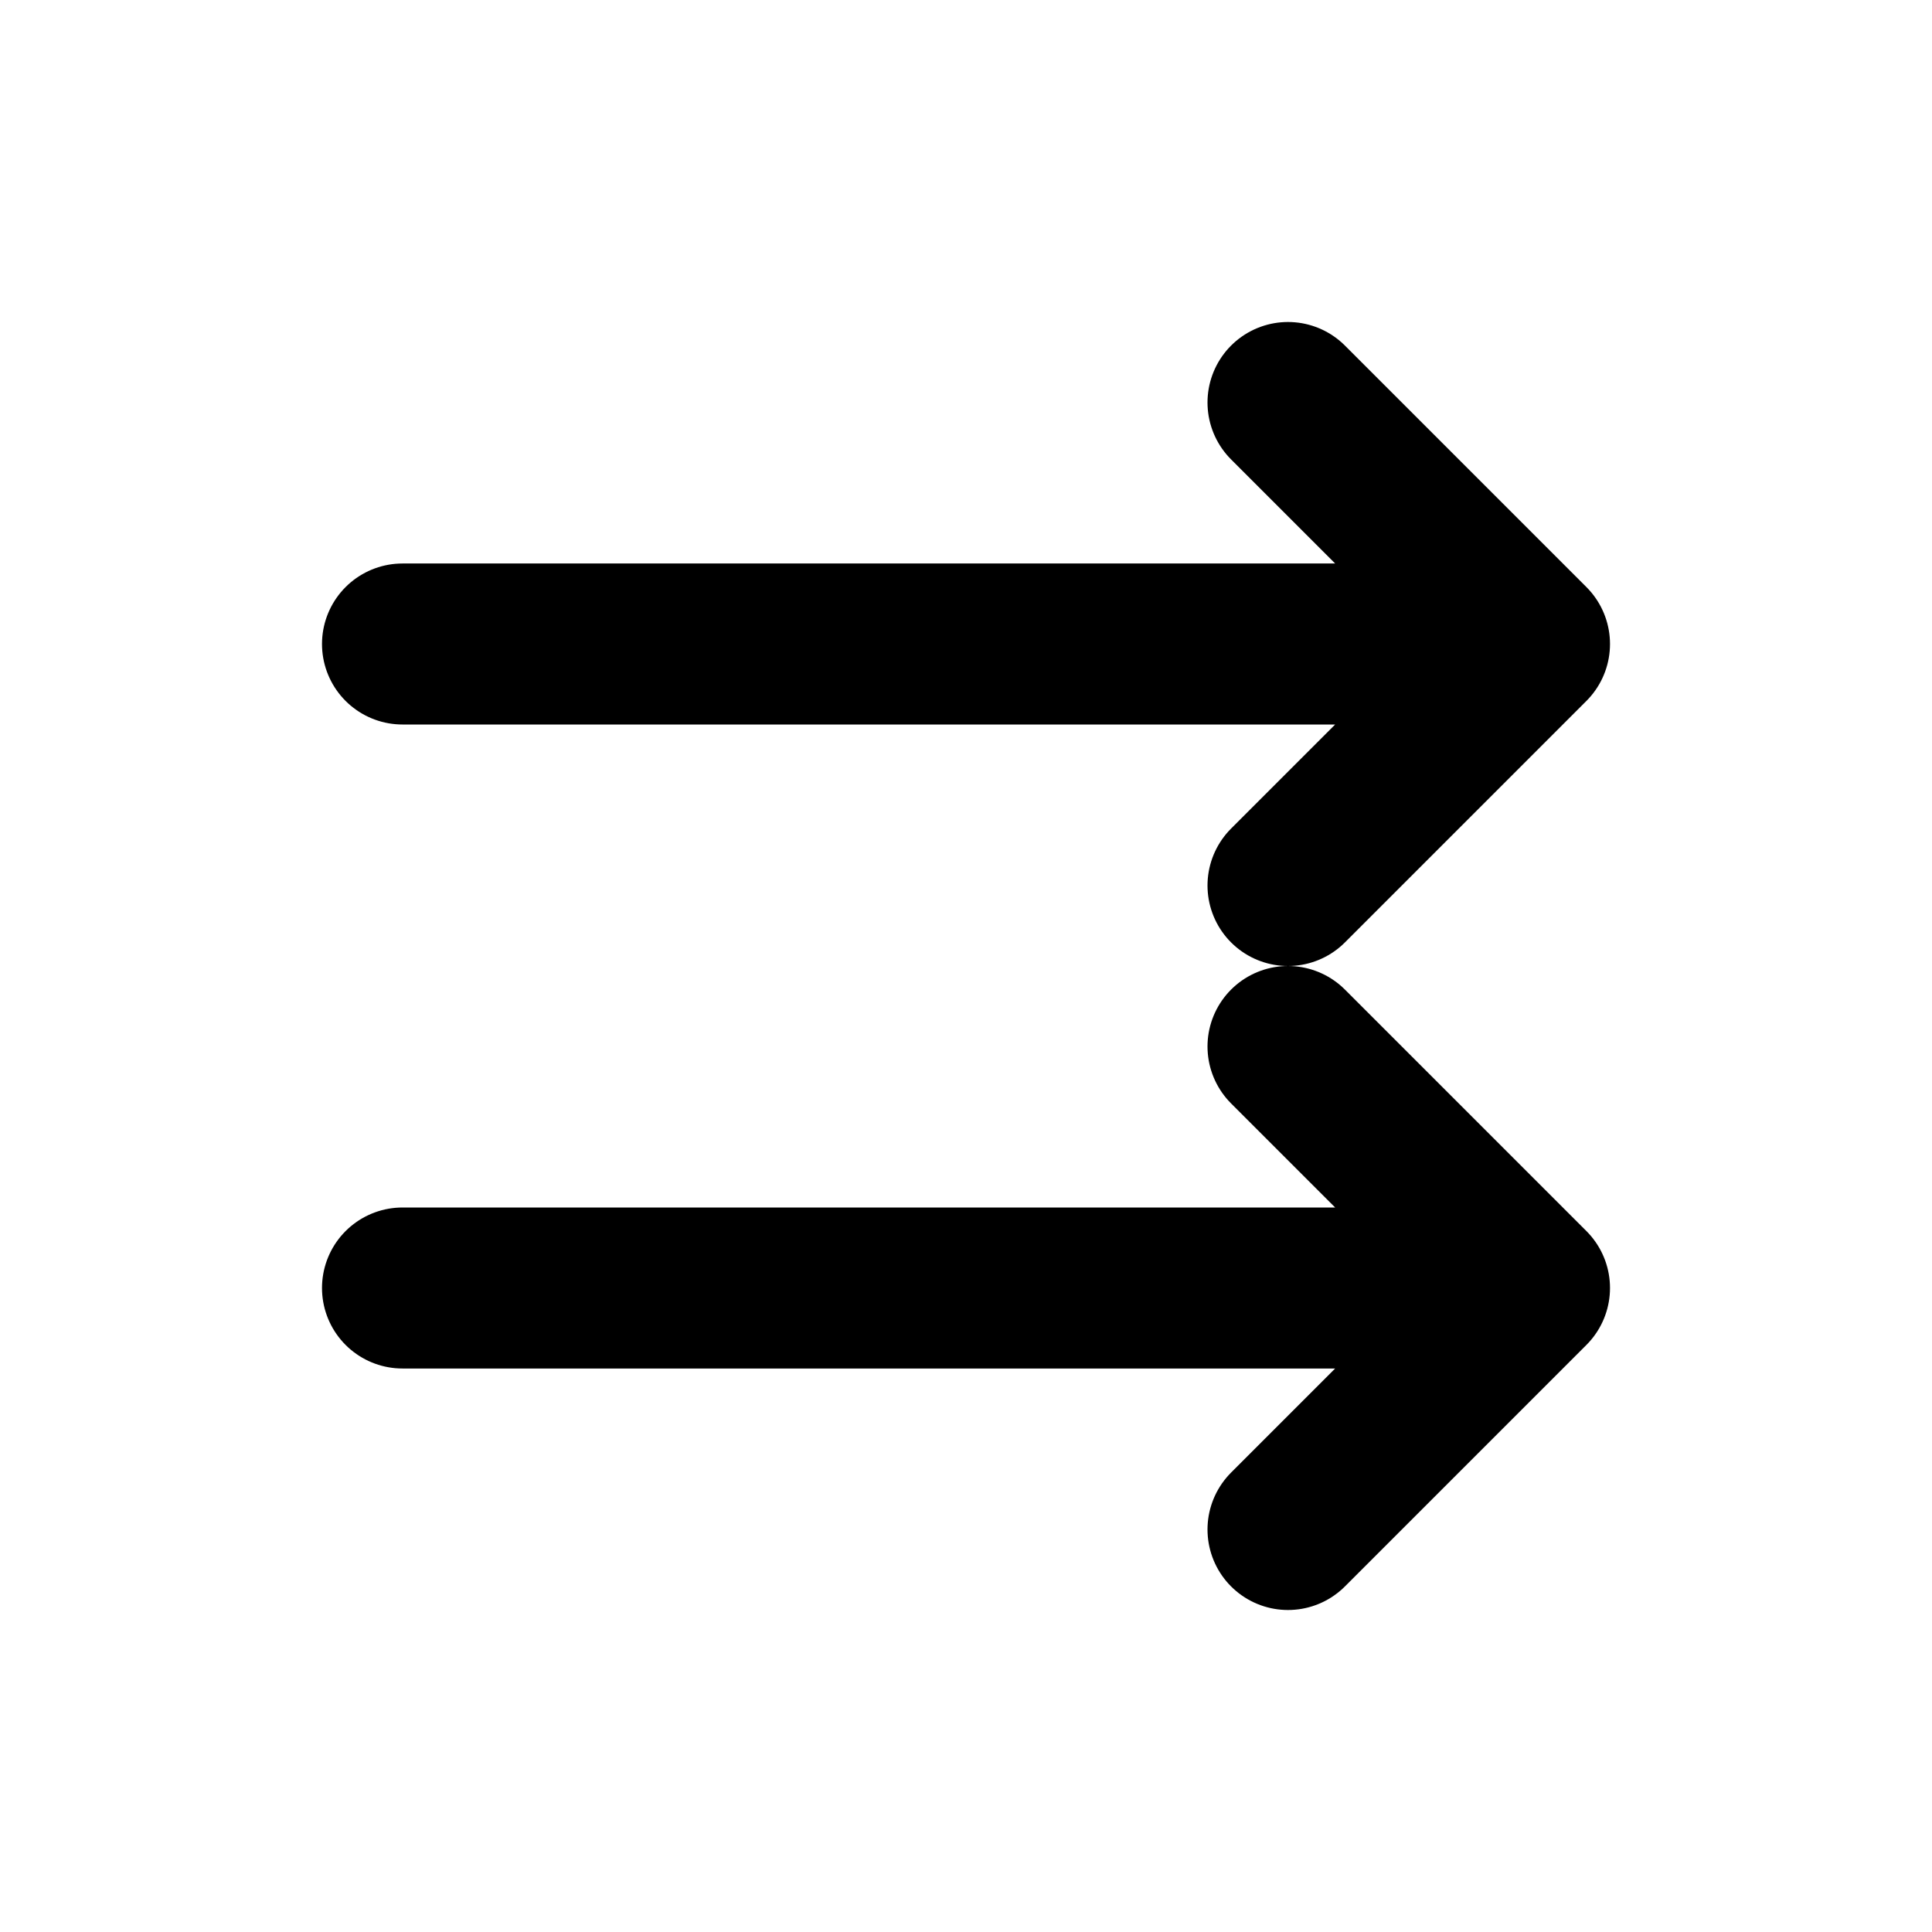 <svg width="256px" height="256px" viewBox="0 0 24 24" fill="none" xmlns="http://www.w3.org/2000/svg" y="320">
<g id="SVGRepo_bgCarrier" stroke-width="0"/>
<g id="SVGRepo_tracerCarrier" stroke-linecap="round" stroke-linejoin="round"/>
<g id="SVGRepo_iconCarrier">
 <g id="Arrow / Arrow_Down_Down" transform="rotate(90 12 12)">
 <path id="Vector" d="M11 8L8 5M8 5L5 8M8 5V19M13 8L16 5M16 5L19 8M16 5V19" stroke="#000000" stroke-width="2" stroke-linecap="round" stroke-linejoin="round"/>
 </g>
</g>
</svg>